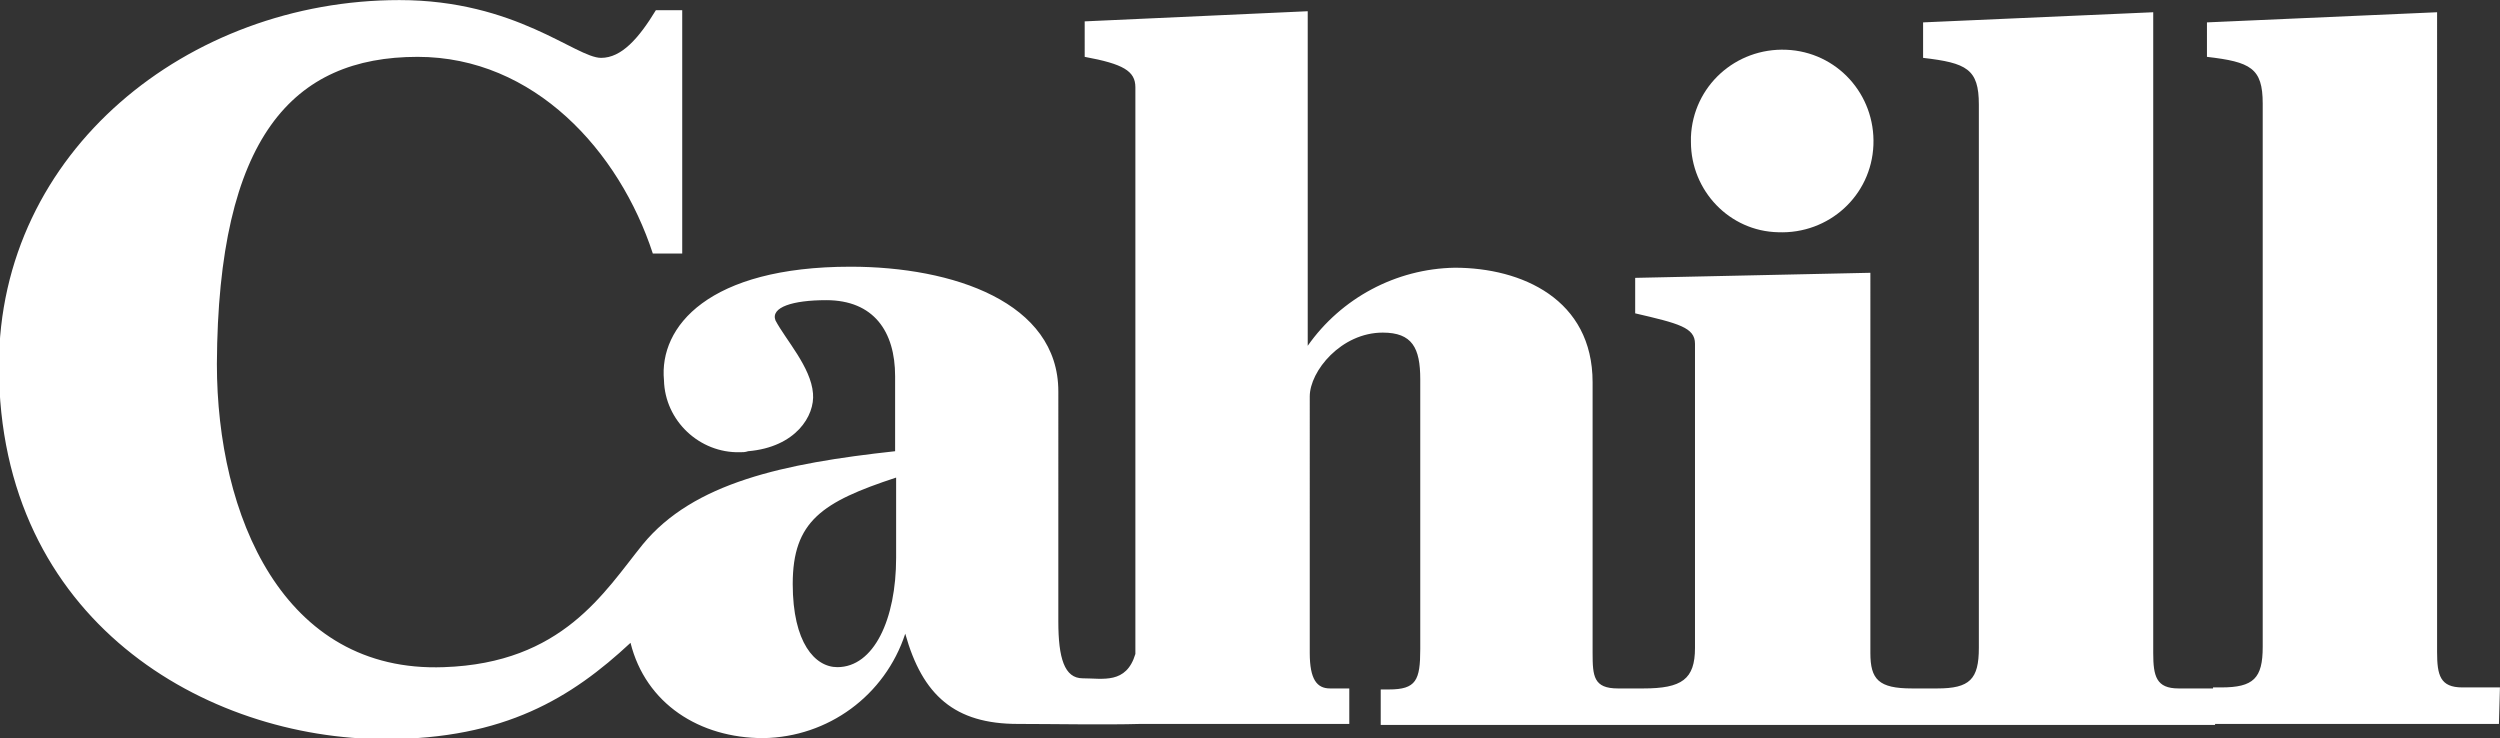 <?xml version="1.0" encoding="utf-8"?>
<!-- Generator: Adobe Illustrator 24.3.0, SVG Export Plug-In . SVG Version: 6.00 Build 0)  -->
<svg version="1.1" id="Layer_1" xmlns="http://www.w3.org/2000/svg" xmlns:xlink="http://www.w3.org/1999/xlink" x="0px" y="0px"
	 viewBox="0 0 246.6 72.8" style="enable-background:new 0 0 246.6 72.8;" xml:space="preserve">
<rect x="0" y="0" width="246.6" height="72.8" fill="#333333" stroke="none"/>
<style type="text/css">
	.st0{fill:#FFFFFF;}
</style>
<g id="Cahill_Logo" transform="translate(-10.806 -12.392)">
	<path id="Path_1" class="st0" d="M186.2,35.3c5,0.2,9.2-3.6,9.4-8.6c0.2-5-3.6-9.2-8.6-9.4c-5-0.2-9.2,3.6-9.4,8.6
		c0,0.2,0,0.3,0,0.5C177.6,31.2,181.4,35.2,186.2,35.3z"/>
	<path id="Path_2" class="st0" d="M257.4,80.2h-3.7c-2.2,0-2.5-1.2-2.5-3.5V13.6l-22.7,1V18c4.3,0.5,5.5,1.1,5.5,4.6v53.6
		c0,3.1-0.9,4-4.1,4h-0.8v0.1h-3.4c-2.2,0-2.5-1.2-2.5-3.5V13.6l-22.7,1v3.5c4.3,0.5,5.5,1.1,5.5,4.6v53.6c0,3.1-0.9,4-4.1,4h-2.5
		c-3.3,0-4.1-0.9-4.1-3.5V39.3l-23.2,0.5v3.5c4.3,1,5.9,1.4,5.9,3v30c0,3.1-1.3,4-5.1,4h-2.5c-2.4,0-2.5-1.2-2.5-3.5V50.1
		c0-8.2-7-11.3-13.6-11.3c-5.8,0.1-11.2,3-14.5,7.7v-33l-22,1V18c3.8,0.7,5,1.4,5,3v55.3c0,0.2,0,0.4,0,0.6c-0.9,3-3.2,2.4-5.2,2.4
		c-1.8,0-2.4-2-2.4-5.6V51c0-8.8-10.4-12.3-20.5-12.3c-14,0-18.9,5.9-18.4,11.2c0.1,4,3.5,7.2,7.5,7.1c0.3,0,0.5,0,0.8-0.1
		c4.7-0.4,6.6-3.5,6.4-5.7c-0.2-2.6-2.7-5.3-3.7-7.2C86.8,42.7,89,42,92.3,42c4.7,0,6.8,3.1,6.8,7.5v7.4c-11,1.2-19.9,3.1-24.9,9.2
		c-3.8,4.7-7.9,11.7-19.6,12.1c-15.9,0.6-22.4-15-22.4-29.9C32.3,25.9,39.7,18,52,18c11.5,0,19.9,9.3,23.2,19.4h2.9v-24h-2.6
		c-1.7,2.8-3.4,4.7-5.4,4.7c-2.5,0-8.4-5.7-19.9-5.7c-20.8,0-39.5,14.9-39.5,36.1c0,25.2,20.5,36.8,38.1,36.8
		c11.8,0,18.4-4.1,24.2-9.5c1.5,6,6.8,9.4,13.1,9.4c6.4-0.1,12-4.2,14-10.3c1.7,6.1,4.9,8.9,11.1,8.9c3.2,0,8.7,0.1,12.1,0
		c2.6,0,4.6,0,5,0h15.6v-3.5H142c-1.3,0-2-0.9-2-3.5V51.5c0-2.5,3.1-6.3,7.2-6.3c2.9,0,3.7,1.5,3.7,4.6v26.6c0,3.1-0.4,4-3.1,4h-0.8
		v3.5h82.3v-0.1h28L257.4,80.2z M99.2,67.4c0,6.1-2.2,10.8-5.8,10.8c-2.2,0-4.4-2.4-4.4-8.2c0-6.2,2.9-8.1,10.2-10.5V67.4z"/>
</g>
</svg>
